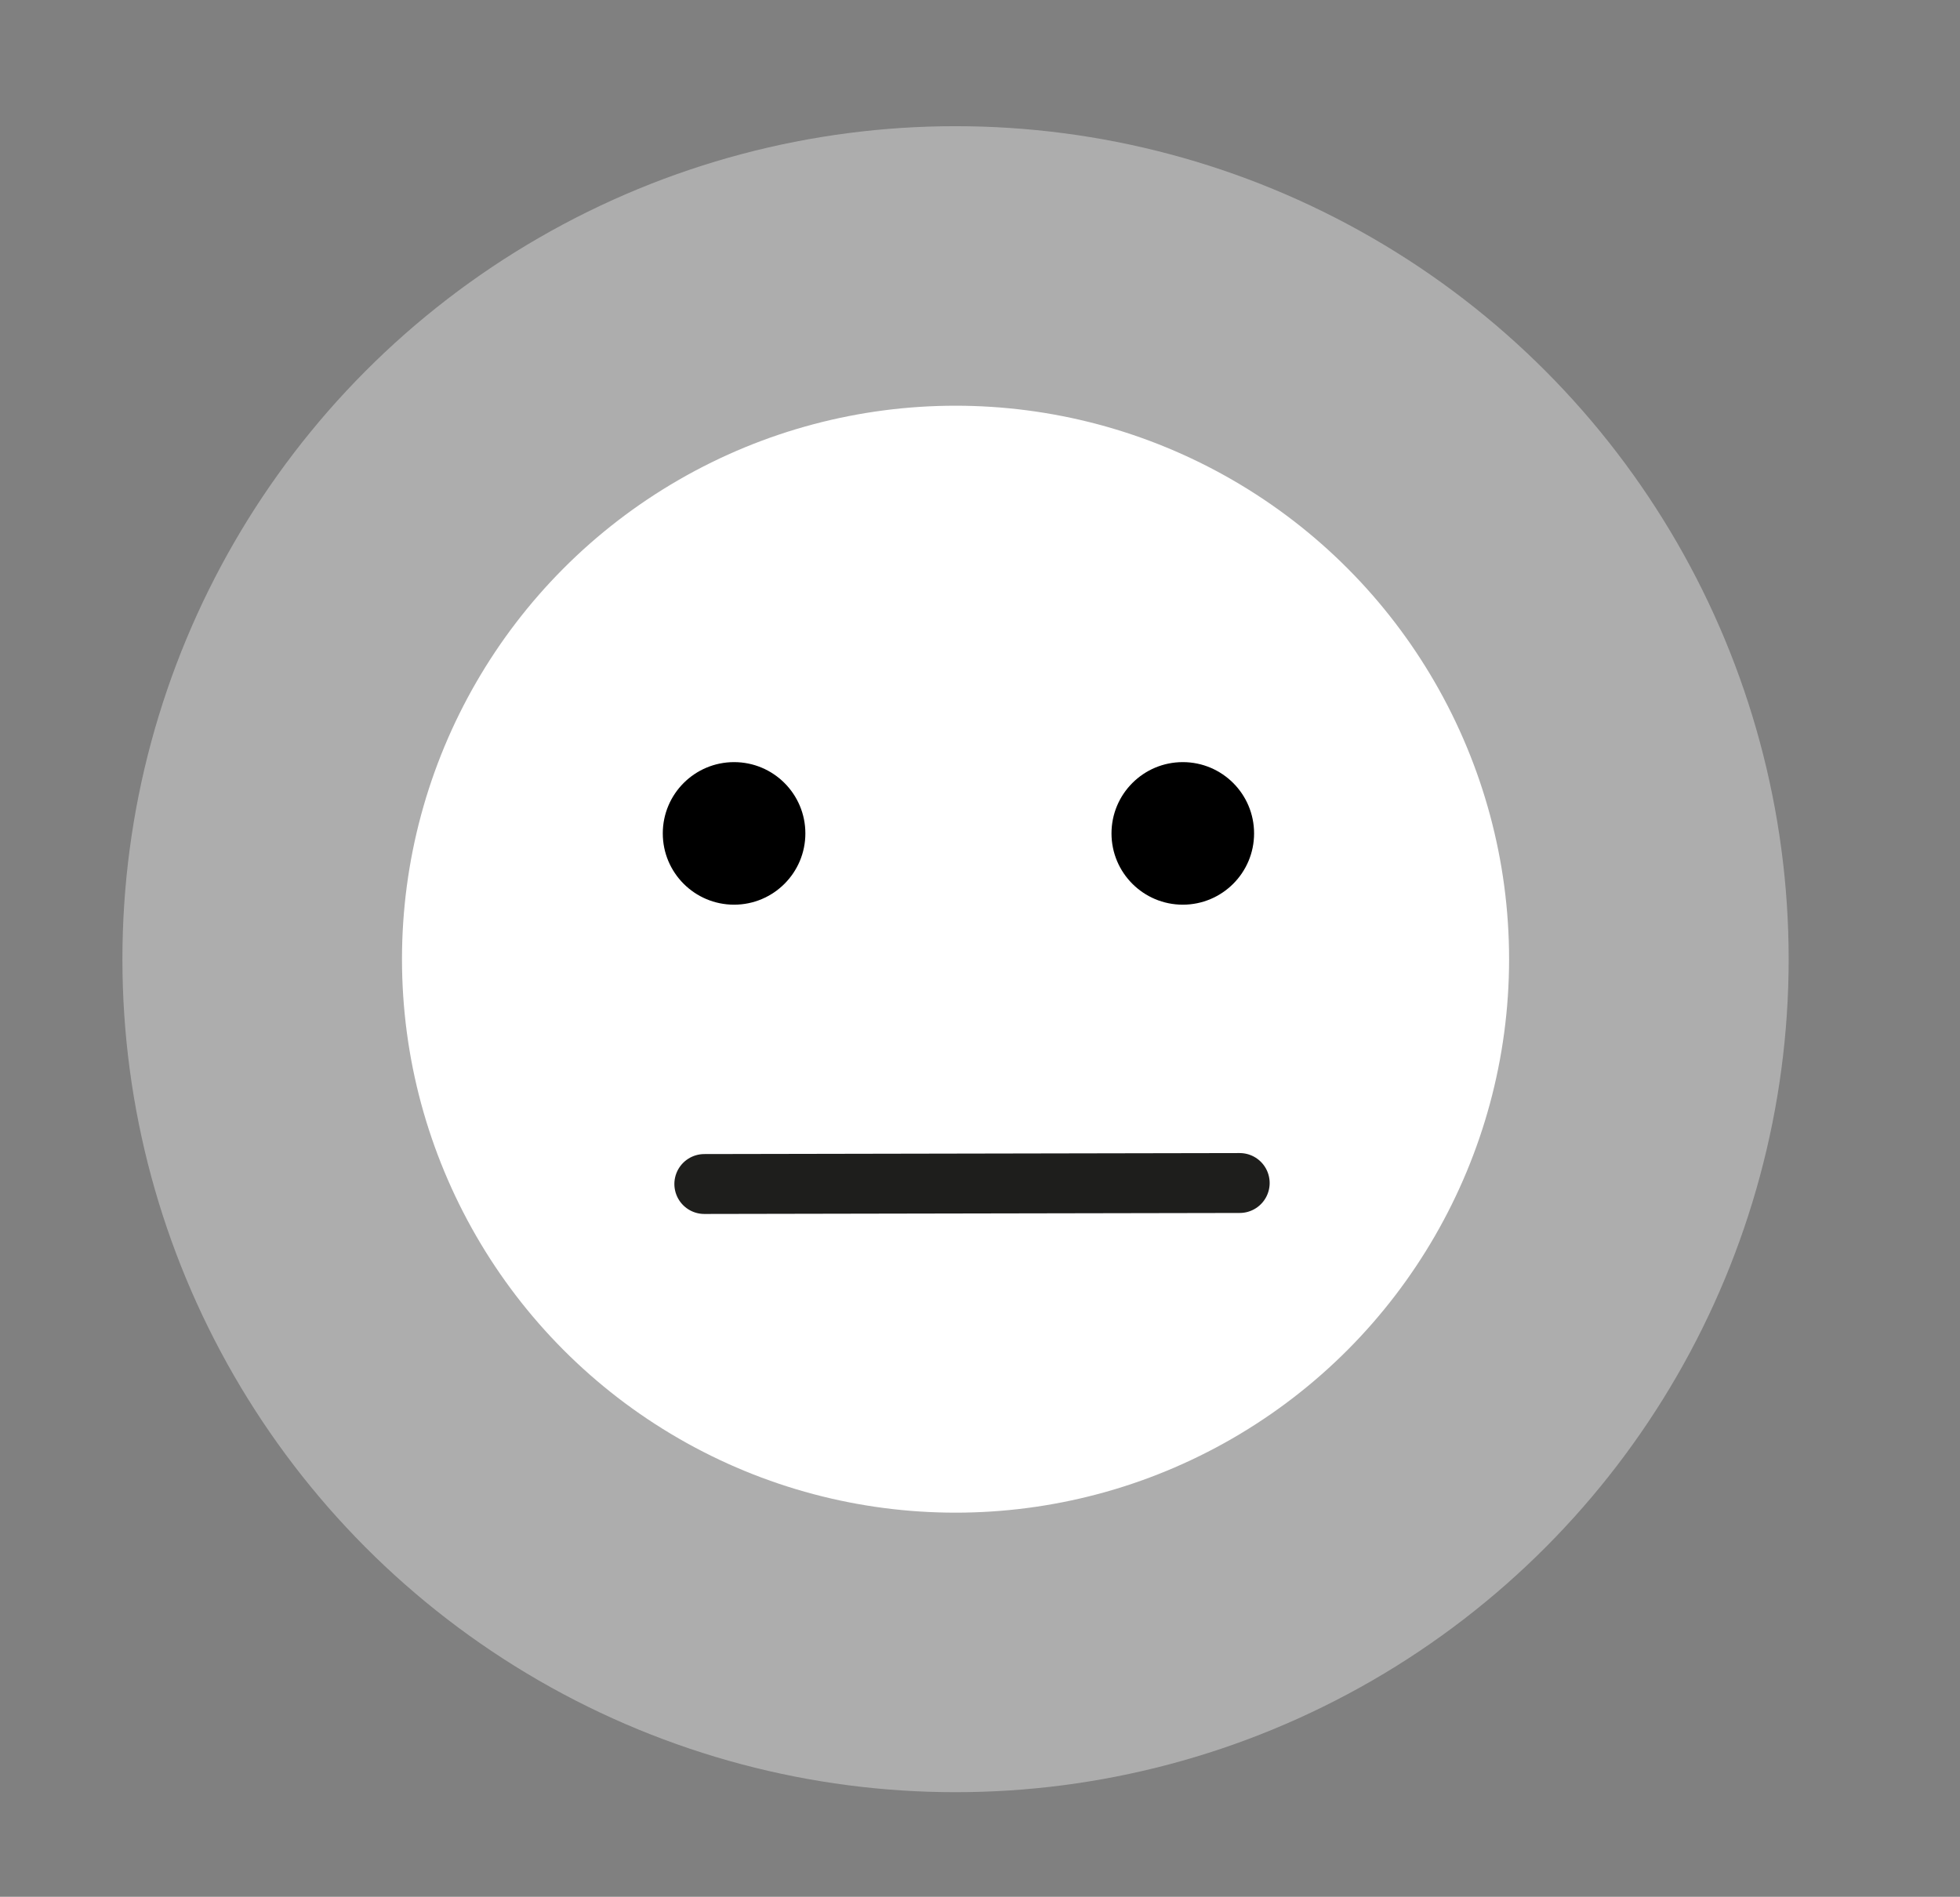 <svg viewBox="0 0 98.15 95" xmlns="http://www.w3.org/2000/svg">
  <rect x="0" y="0" width="98.15" height="95" fill="#808080" stroke="none"/>
  <circle cx="47.85" cy="48.04" r="34.72" fill="#fff" stroke-miterlimit="10" stroke-width="14" stroke="#adadad" />
  <circle cx="59.23" cy="41.74" r="3.57" class="prefix__prefix__prefix__prefix__cls-2" />
  <circle cx="36.76" cy="41.74" r="3.57" class="prefix__prefix__prefix__prefix__cls-2" />
  <path d="M35.27 59.3l26.81-.05" fill="none" stroke="#1e1e1c" stroke-linecap="round" stroke-linejoin="round"
    stroke-width="3" />
</svg>